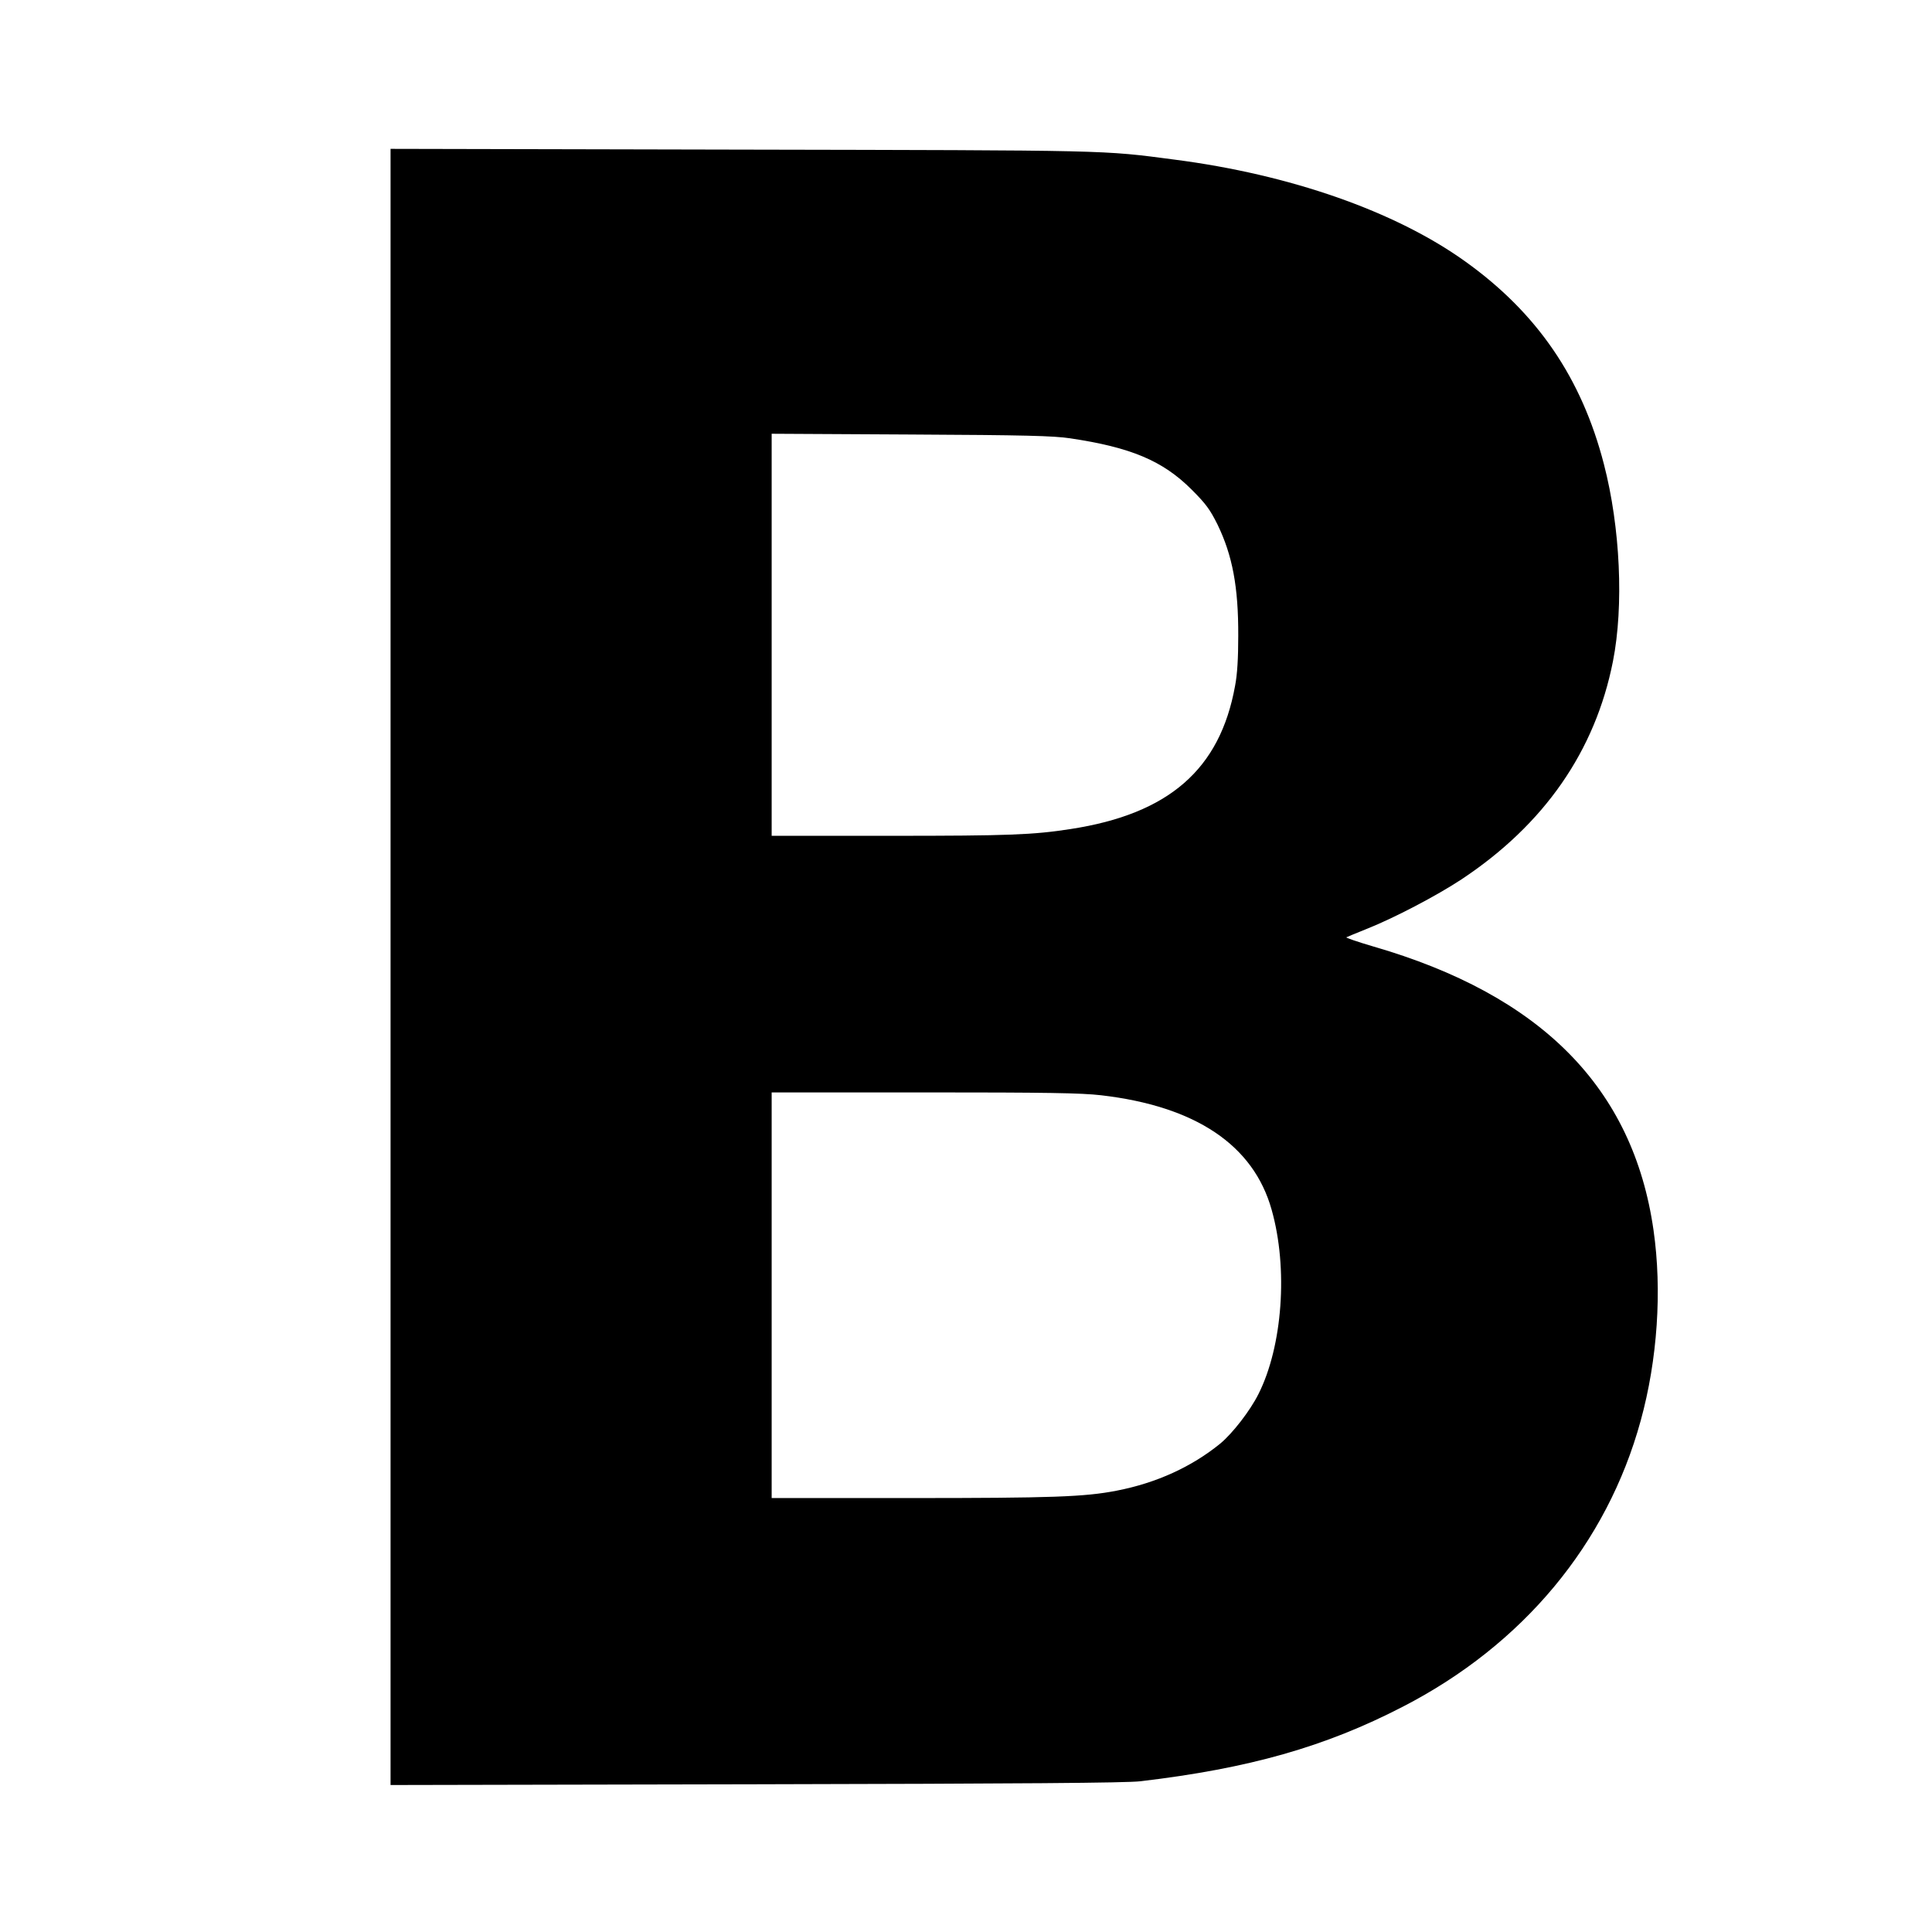 <?xml version="1.0" standalone="no"?>
<!DOCTYPE svg PUBLIC "-//W3C//DTD SVG 20010904//EN"
 "http://www.w3.org/TR/2001/REC-SVG-20010904/DTD/svg10.dtd">
<svg version="1.0" xmlns="http://www.w3.org/2000/svg"
 width="1024pt" height="1024pt" viewBox="0 0 1024 1024"
 preserveAspectRatio="xMidYMid meet">
<g transform="translate(0,1024) scale(0.1,-0.1)"
fill="#000000" stroke="none">
<path d="M2070 5115 l0 -4336 1938 4 c1404 3 1965 7 2037 16 575 68 978 182
1390 395 637 328 1082 863 1261 1516 89 323 114 690 68 1010 -108 754 -595
1246 -1487 1504 -82 24 -145 46 -141 48 5 3 52 22 104 43 147 58 374 177 506
264 439 291 709 680 803 1156 58 293 39 710 -48 1045 -118 457 -354 802 -736
1075 -370 265 -927 460 -1540 539 -387 51 -327 49 -2302 53 l-1853 4 0 -4336z
m3601 2802 c323 -48 492 -119 645 -272 76 -76 97 -105 137 -185 79 -163 111
-330 110 -590 0 -118 -5 -205 -17 -266 -80 -442 -351 -678 -871 -758 -199 -31
-330 -36 -952 -36 l-633 0 0 1066 0 1065 738 -4 c606 -3 756 -7 843 -20z m164
-3482 c502 -58 809 -264 905 -607 88 -311 58 -723 -70 -977 -44 -88 -137 -208
-202 -262 -151 -123 -338 -209 -550 -250 -169 -33 -345 -39 -1095 -39 l-733 0
0 1075 0 1075 808 0 c654 0 832 -3 937 -15z"/>
</g>
</svg>
